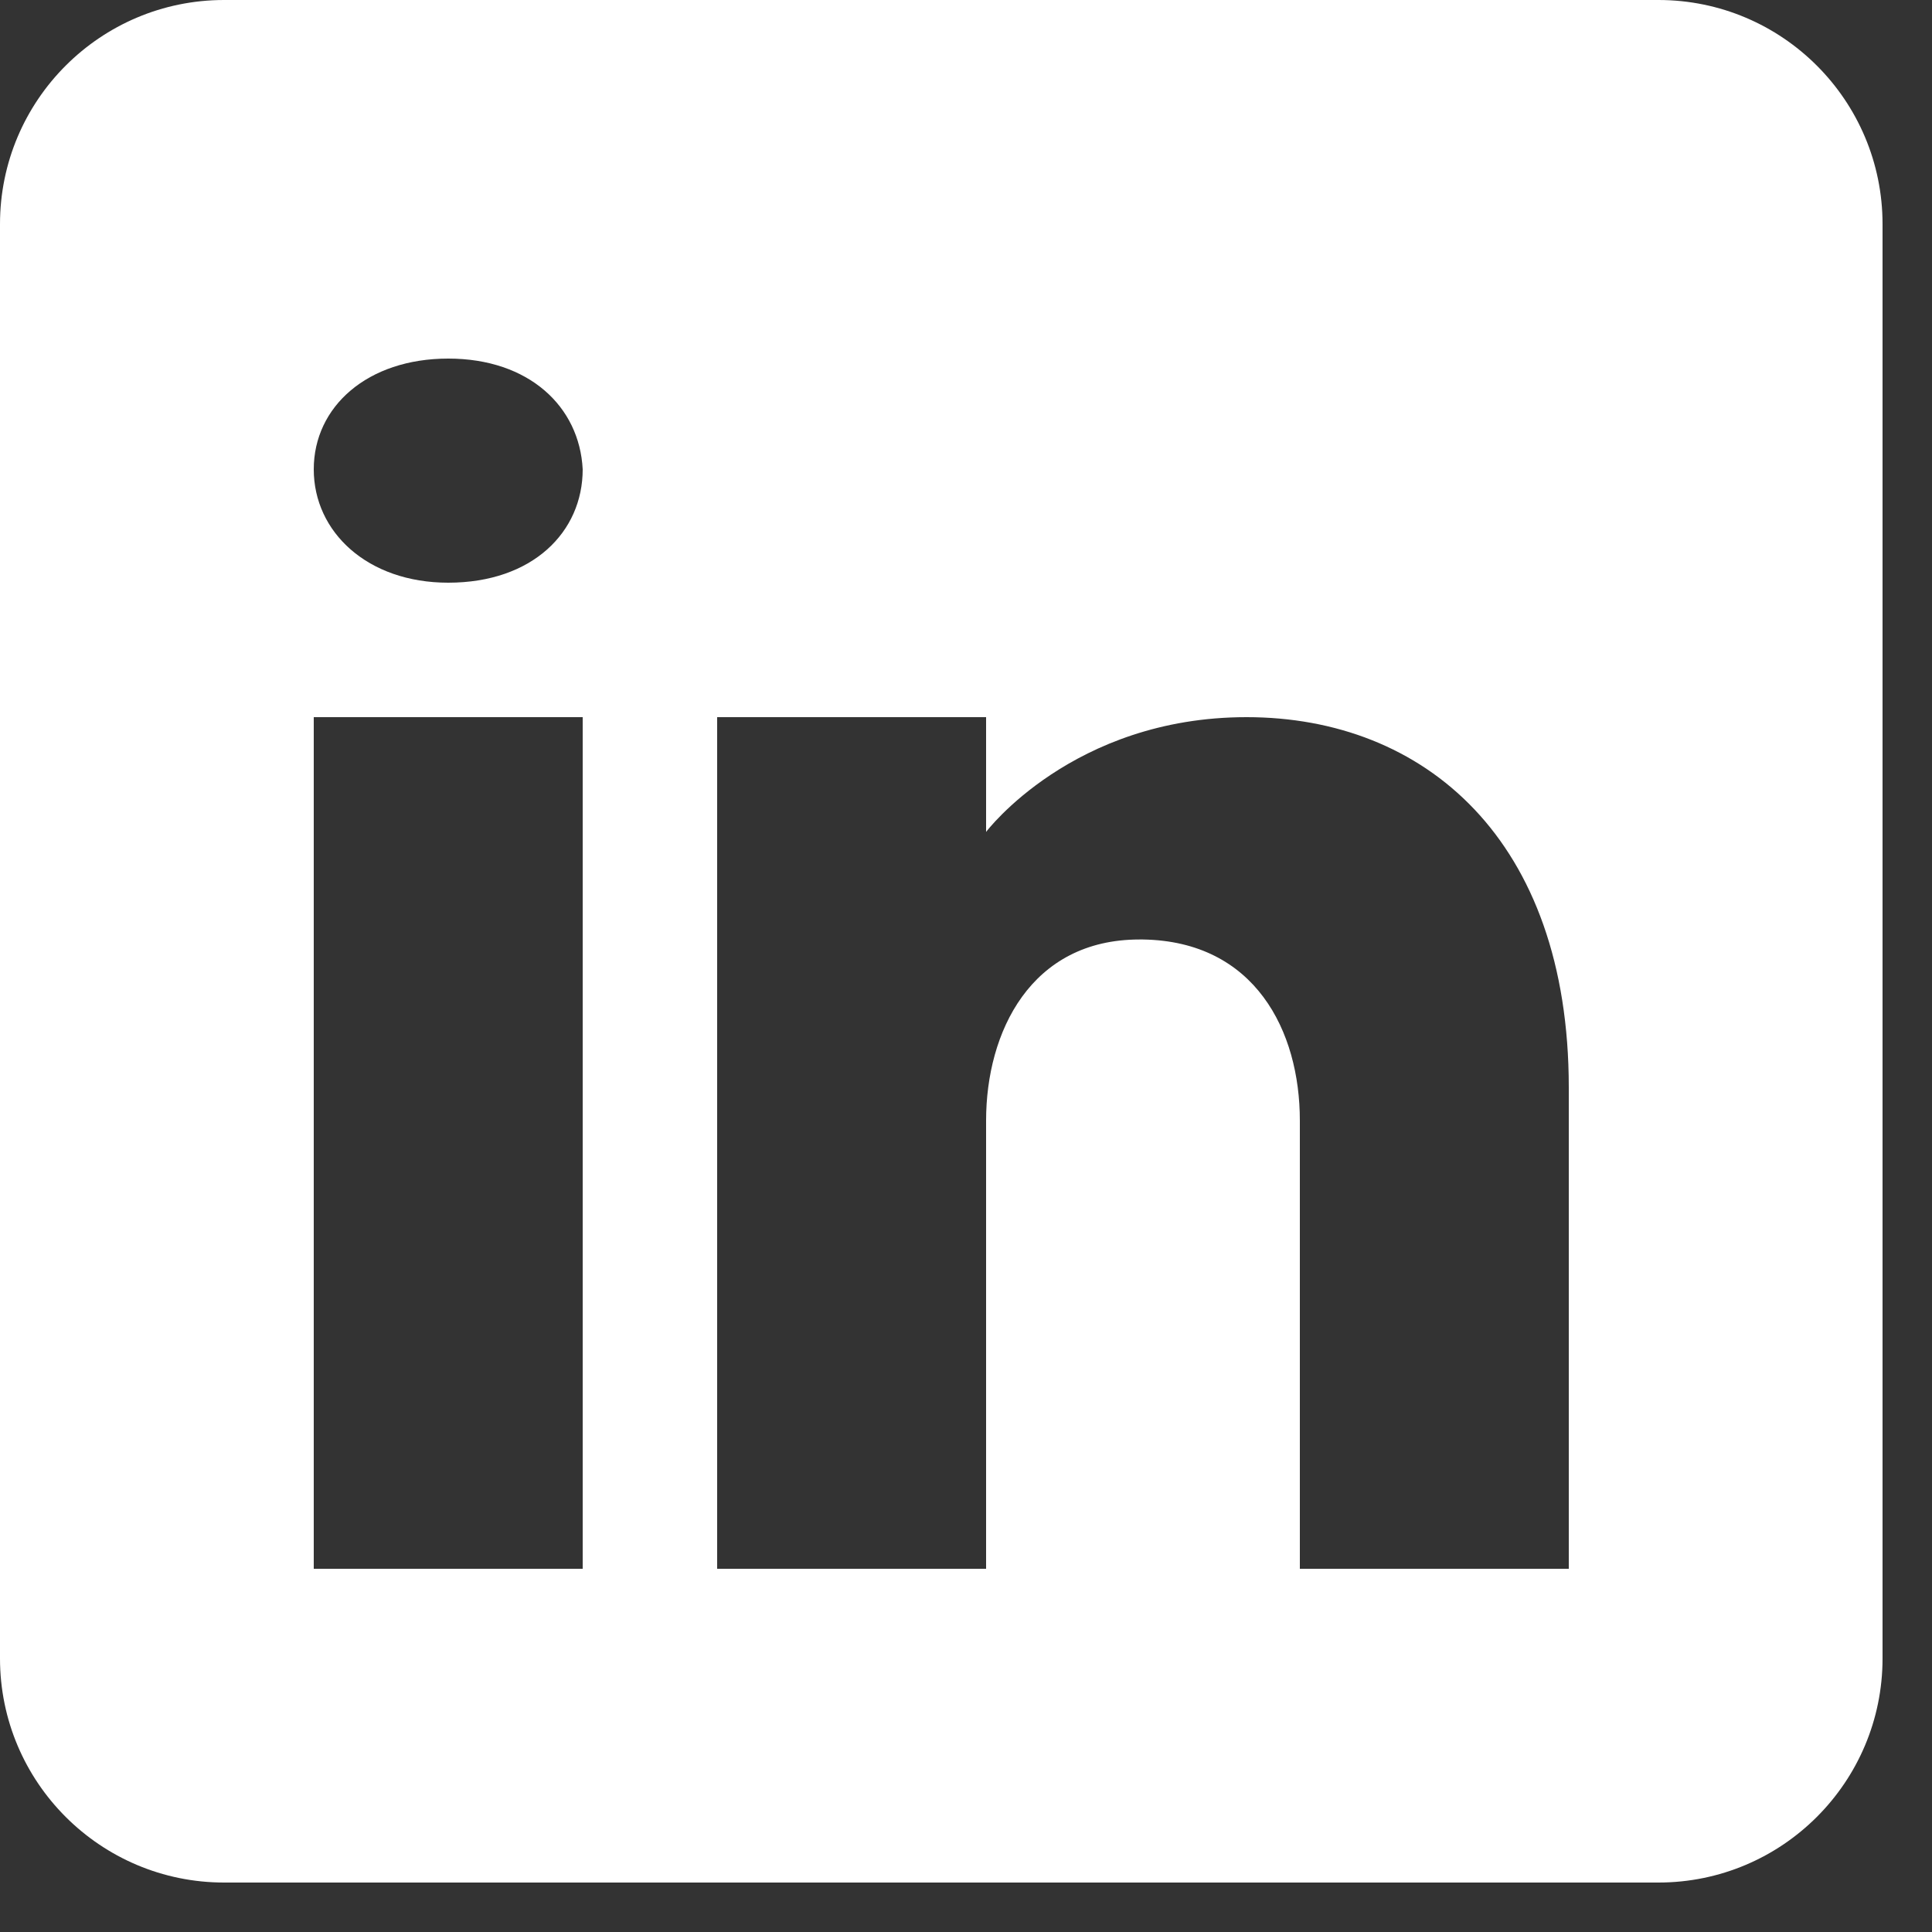 <svg xmlns="http://www.w3.org/2000/svg" width="25" height="25" viewBox="0 0 25 25" fill="none"><rect x="0" y="0" width="25" height="25" fill="#333333" stroke="none"/><path d="M21.46 0H2.9C1.299 0 0 1.299 0 2.9V21.46C0 23.061 1.299 24.36 2.9 24.36H21.46C23.061 24.36 24.36 23.061 24.36 21.46V2.9C24.36 1.299 23.061 0 21.46 0ZM7.54 9.28V20.3H4.06V9.28H7.54ZM4.06 6.073C4.06 5.261 4.756 4.64 5.8 4.64C6.844 4.64 7.499 5.261 7.54 6.073C7.54 6.885 6.89 7.54 5.8 7.54C4.756 7.54 4.06 6.885 4.06 6.073ZM20.3 20.3H16.82C16.82 20.3 16.82 14.929 16.82 14.5C16.82 13.34 16.24 12.18 14.79 12.157H14.744C13.34 12.157 12.76 13.352 12.76 14.5C12.76 15.028 12.76 20.3 12.76 20.3H9.28V9.28H12.76V10.765C12.76 10.765 13.879 9.28 16.13 9.28C18.432 9.28 20.3 10.863 20.3 14.071V20.3Z" fill="white"></path></svg>